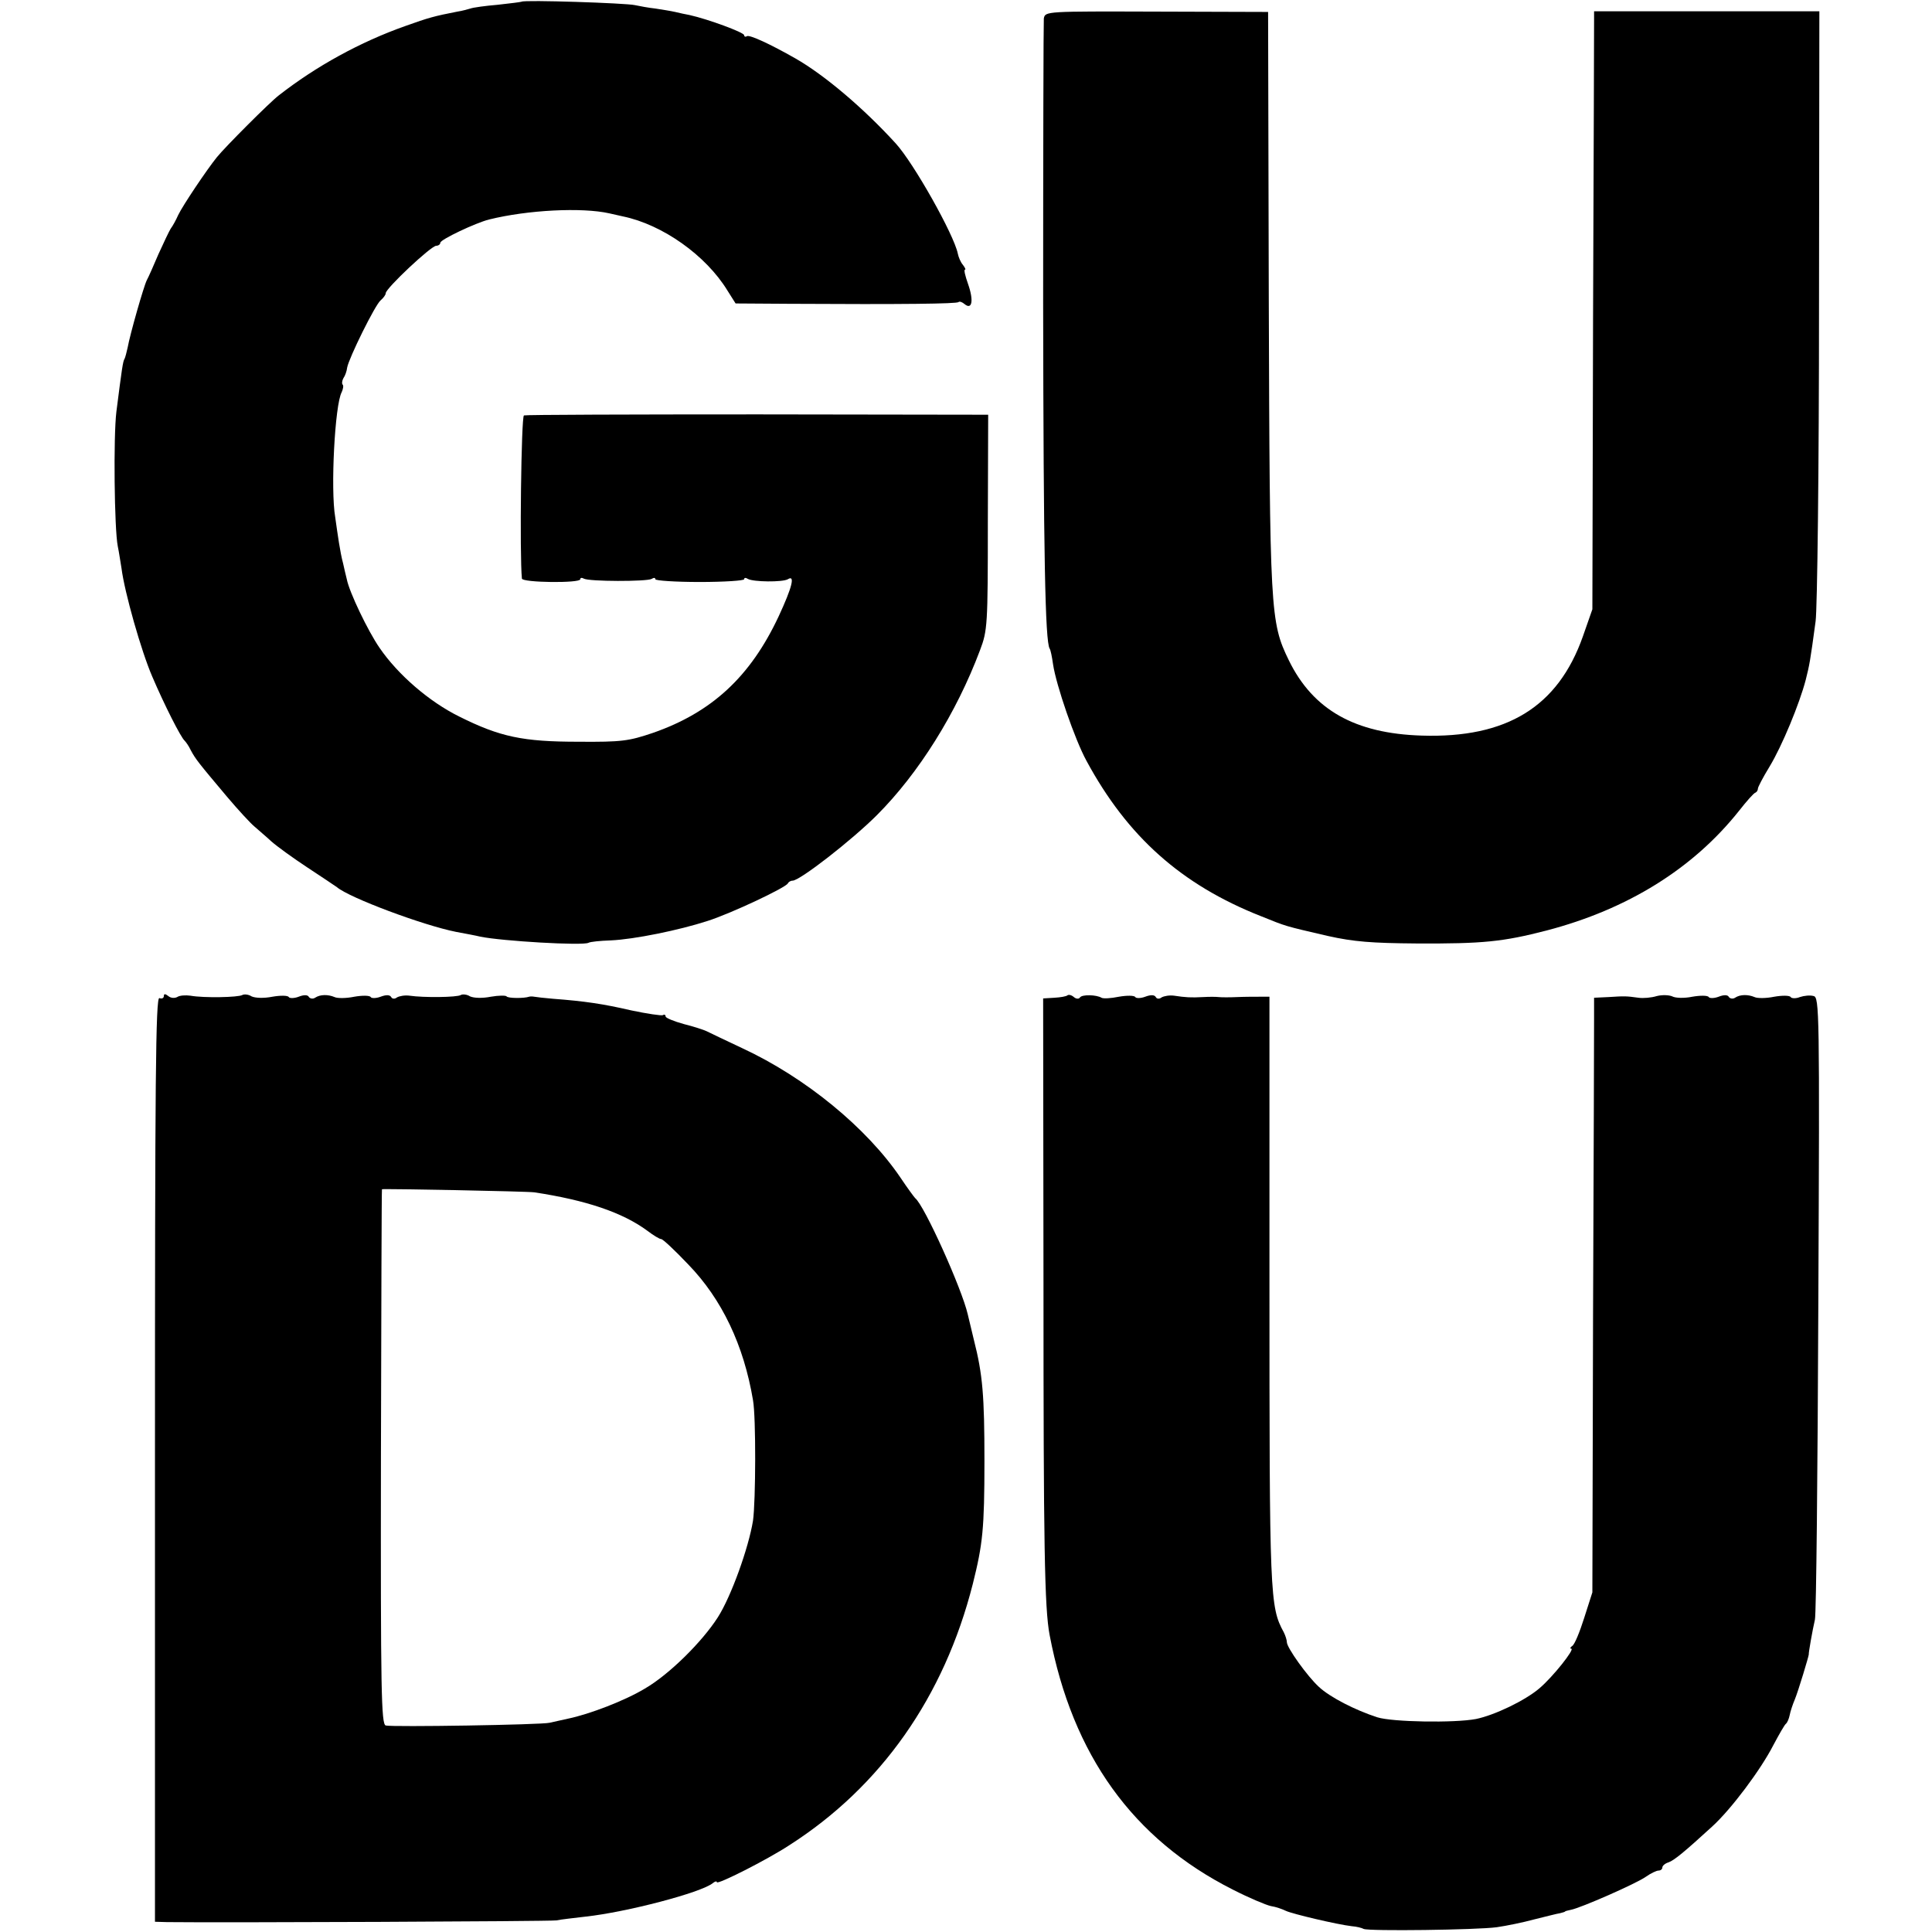 <?xml version="1.0" standalone="no"?>
<!DOCTYPE svg PUBLIC "-//W3C//DTD SVG 20010904//EN"
 "http://www.w3.org/TR/2001/REC-SVG-20010904/DTD/svg10.dtd">
<svg version="1.0" xmlns="http://www.w3.org/2000/svg"
 width="566pt" height="566pt" viewBox="0 0 566 566"
 preserveAspectRatio="xMidYMid meet">
<g transform="translate(0,566) scale(0.1,-0.1)"
fill="#000000" stroke="none">
<path d="M1528 5655 c-2 -1 -33 -5 -70 -9 -36 -3 -72 -8 -80 -11 -7 -2 -24 -7
-38 -9 -67 -13 -85 -18 -152 -42 -133 -47 -262 -118 -372 -204 -26 -20 -156
-150 -181 -181 -29 -36 -99 -140 -113 -169 -6 -14 -16 -32 -22 -40 -5 -8 -21
-42 -36 -75 -14 -33 -29 -67 -34 -76 -9 -18 -49 -158 -56 -197 -3 -14 -7 -29
-9 -33 -5 -7 -8 -30 -24 -155 -9 -73 -6 -344 4 -394 4 -19 8 -48 11 -65 9 -71
58 -243 90 -317 35 -82 84 -179 95 -188 3 -3 12 -15 18 -28 14 -26 21 -35 106
-136 33 -39 69 -78 80 -87 11 -10 34 -29 50 -44 17 -15 64 -49 105 -76 41 -27
80 -53 87 -58 36 -31 253 -112 349 -131 27 -5 59 -11 71 -14 63 -13 300 -27
317 -18 5 3 34 6 65 7 69 3 201 30 284 57 69 22 230 98 235 110 2 4 8 8 14 8
21 0 173 118 247 192 122 122 233 299 302 483 22 58 23 73 23 375 l1 315 -675
1 c-371 0 -679 -1 -685 -3 -8 -2 -13 -410 -6 -478 1 -12 171 -14 171 -2 0 5 5
5 10 2 15 -9 185 -9 199 -1 6 4 11 4 11 -1 0 -4 59 -8 130 -8 72 0 130 4 130
8 0 5 5 5 11 1 16 -9 101 -10 117 -1 22 14 13 -23 -27 -109 -83 -177 -196
-281 -368 -341 -71 -24 -91 -27 -218 -26 -163 0 -230 14 -350 74 -87 43 -179
122 -233 201 -34 49 -89 164 -96 201 -3 12 -8 33 -11 47 -4 14 -9 41 -12 60
-3 19 -8 53 -11 75 -14 81 -1 330 19 366 4 9 6 19 3 22 -3 3 -2 12 2 19 5 7
10 21 11 31 5 28 82 184 98 197 8 7 15 16 15 21 0 14 133 139 148 139 6 0 12
4 12 9 0 9 103 58 143 68 113 28 272 36 352 18 17 -4 35 -8 40 -9 116 -24 243
-114 306 -217 l24 -38 155 -1 c339 -2 493 0 498 5 3 3 11 0 18 -6 22 -18 27
11 10 59 -8 23 -13 42 -9 42 3 0 0 6 -6 14 -7 8 -13 23 -15 33 -11 55 -129
265 -182 323 -93 102 -208 200 -294 249 -72 41 -134 70 -142 65 -4 -3 -8 -1
-8 3 0 8 -106 47 -160 59 -11 2 -30 6 -42 9 -13 3 -39 7 -58 10 -19 2 -46 7
-60 10 -25 6 -326 16 -332 10z"/>
<path d="M3058 5606 c-1 -12 -2 -388 -2 -836 1 -736 6 -989 19 -1010 3 -4 7
-25 10 -46 9 -61 64 -221 98 -283 120 -222 278 -363 511 -455 77 -31 67 -28
196 -58 76 -17 129 -21 260 -22 195 -1 253 5 381 38 237 62 429 181 564 351
22 28 43 52 48 53 4 2 7 7 7 12 0 4 15 33 34 64 37 61 88 185 106 254 11 44
13 53 29 172 5 36 10 452 10 926 l1 861 -330 0 -330 0 0 -26 c0 -14 -1 -408
-3 -876 l-2 -850 -28 -80 c-73 -206 -223 -298 -472 -290 -195 6 -318 75 -389
220 -55 113 -56 139 -59 1060 l-2 840 -327 1 c-324 1 -326 1 -330 -20z"/>
<path d="M480 2742 c0 -6 -6 -9 -13 -6 -11 4 -13 -237 -13 -1351 l0 -1355 35
-1 c156 -2 1121 2 1141 5 14 3 52 7 85 11 120 13 338 70 373 98 6 5 12 7 12 3
0 -9 148 66 212 108 269 172 454 435 538 766 29 116 34 161 34 360 0 191 -5
253 -31 355 -8 33 -16 67 -18 75 -17 74 -127 319 -154 340 -3 3 -23 30 -43 60
-99 146 -278 293 -463 379 -49 23 -97 46 -105 50 -8 4 -39 14 -67 21 -29 8
-53 18 -53 22 0 5 -4 7 -8 4 -4 -2 -46 4 -93 14 -82 19 -136 27 -229 34 -25 2
-49 5 -55 6 -5 1 -12 1 -15 0 -14 -5 -62 -5 -66 1 -2 3 -23 3 -46 -1 -25 -5
-50 -4 -61 1 -9 6 -22 7 -27 4 -11 -7 -109 -8 -150 -2 -14 2 -30 -1 -37 -5 -6
-5 -14 -5 -17 1 -4 7 -15 7 -31 1 -13 -5 -27 -5 -29 -1 -3 5 -25 5 -48 1 -24
-5 -50 -5 -58 -1 -19 8 -42 8 -57 -2 -6 -4 -14 -3 -18 2 -3 7 -15 7 -30 1 -13
-5 -27 -5 -29 -1 -3 5 -25 5 -48 1 -25 -5 -50 -4 -61 1 -9 6 -22 7 -27 4 -12
-7 -113 -9 -152 -2 -14 2 -32 1 -39 -4 -8 -4 -19 -3 -26 3 -9 7 -13 7 -13 0z
m1085 -575 c152 -23 259 -59 332 -113 17 -13 35 -24 40 -24 5 0 40 -33 79 -74
99 -102 163 -237 190 -398 9 -50 8 -296 0 -353 -13 -80 -64 -222 -103 -283
-46 -72 -143 -168 -214 -209 -58 -35 -162 -75 -225 -88 -22 -5 -46 -10 -54
-12 -22 -6 -462 -13 -480 -8 -13 4 -15 98 -14 787 1 431 2 783 3 784 6 2 423
-6 446 -9z"/>
<path d="M3127 2744 c-3 -3 -20 -6 -38 -7 l-33 -2 1 -840 c0 -759 3 -947 18
-1025 67 -352 244 -598 537 -746 47 -24 97 -45 111 -48 14 -2 34 -9 44 -14 19
-9 150 -40 193 -45 14 -1 30 -5 35 -8 15 -7 332 -3 390 5 28 4 77 14 110 23
33 8 67 17 75 18 8 2 15 4 15 5 0 1 7 3 17 5 28 5 192 77 220 97 14 10 31 18
37 18 6 0 11 4 11 9 0 5 8 12 18 15 17 6 47 31 128 105 56 51 142 166 179 238
17 32 33 60 37 63 4 3 9 15 11 25 2 11 9 32 15 46 10 24 41 127 41 132 -1 4
11 72 18 102 4 17 8 434 10 927 4 856 3 897 -14 900 -10 3 -28 1 -40 -3 -12
-5 -25 -4 -27 0 -3 5 -25 5 -48 1 -24 -5 -50 -5 -58 -1 -19 8 -42 8 -57 -2 -6
-4 -14 -3 -18 2 -3 7 -15 7 -30 1 -13 -5 -27 -5 -29 -1 -3 5 -25 5 -48 1 -24
-5 -50 -4 -59 1 -9 4 -29 5 -45 1 -16 -5 -40 -7 -54 -5 -36 5 -41 5 -87 2
l-43 -2 0 -61 c0 -34 -1 -425 -3 -871 l-2 -810 -24 -75 c-13 -41 -28 -78 -35
-82 -6 -4 -7 -8 -3 -8 12 0 -54 -83 -93 -116 -42 -36 -132 -79 -186 -90 -63
-12 -245 -9 -289 5 -65 21 -139 59 -171 89 -34 31 -94 115 -94 131 0 6 -4 19
-9 29 -41 75 -42 104 -42 1025 l0 837 -27 0 c-15 0 -45 0 -67 -1 -22 -1 -47
-1 -55 0 -8 1 -28 1 -45 0 -36 -2 -52 -1 -85 4 -14 2 -30 -1 -37 -5 -6 -5 -14
-5 -17 1 -4 7 -15 7 -31 1 -13 -5 -27 -5 -29 -1 -3 5 -25 5 -48 1 -24 -5 -46
-6 -51 -3 -15 9 -57 10 -63 1 -3 -5 -11 -5 -18 1 -7 6 -15 8 -19 5z"/>
</g>
</svg>
